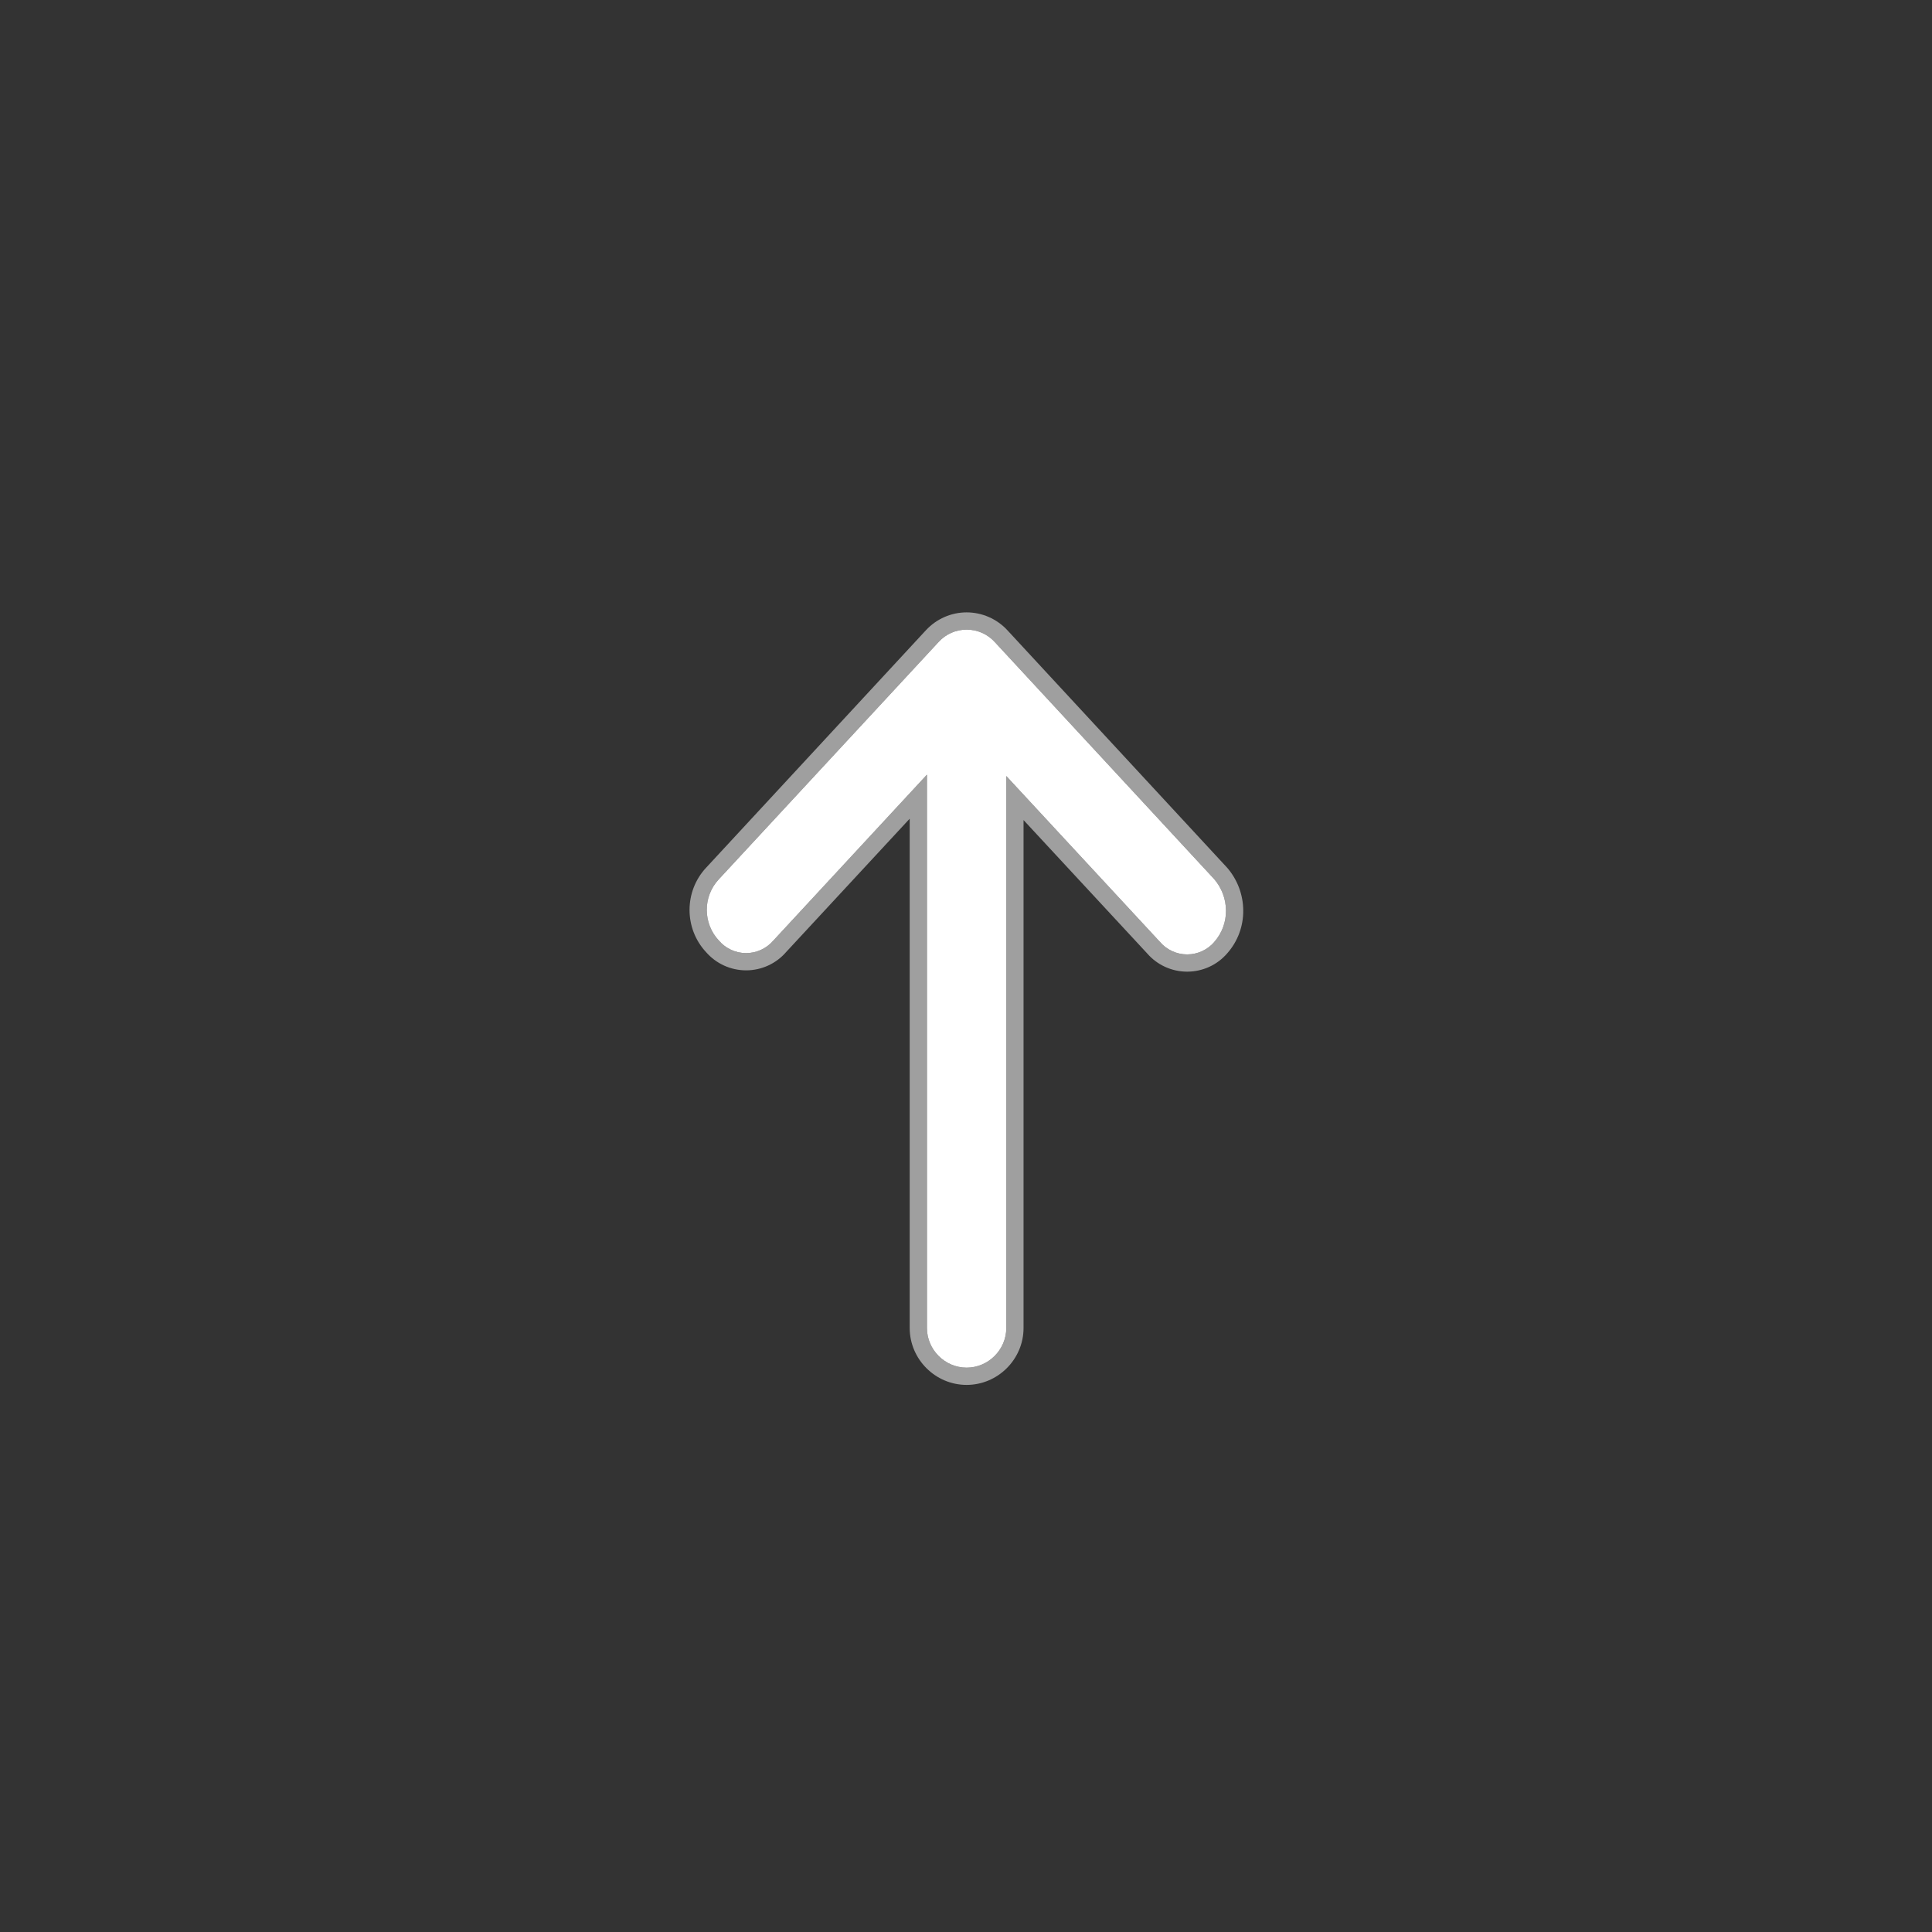 <?xml version="1.0" encoding="UTF-8" standalone="no"?>
<!DOCTYPE svg PUBLIC "-//W3C//DTD SVG 1.1//EN" "http://www.w3.org/Graphics/SVG/1.1/DTD/svg11.dtd">
<svg width="100%" height="100%" viewBox="0 0 28 28" version="1.1" xmlns="http://www.w3.org/2000/svg" xmlns:xlink="http://www.w3.org/1999/xlink" xml:space="preserve" xmlns:serif="http://www.serif.com/" style="fill-rule:evenodd;clip-rule:evenodd;stroke-linejoin:round;stroke-miterlimit:2;">
    <rect x="0" y="0" width="28" height="28" fill="#333333" stroke="none"/>
    <path d="M13.319,19.361L13.434,19.246L13.434,11.227L11.208,13.631C11.108,13.747 10.964,13.813 10.813,13.813C10.662,13.813 10.518,13.747 10.42,13.633L10.418,13.631C10.185,13.381 10.185,12.993 10.416,12.745L13.604,9.303C13.708,9.189 13.855,9.125 14.009,9.125C14.164,9.125 14.311,9.189 14.415,9.303L17.599,12.743C17.707,12.87 17.767,13.031 17.768,13.198L17.768,13.198C17.769,13.364 17.709,13.526 17.599,13.65L17.599,13.651C17.5,13.766 17.356,13.832 17.205,13.832C17.054,13.832 16.91,13.766 16.812,13.652L14.584,11.247L14.584,19.246L14.699,19.361C14.699,19.361 14.584,19.246 14.584,19.246C14.584,19.561 14.324,19.821 14.009,19.821C13.694,19.821 13.434,19.561 13.434,19.246L13.319,19.361Z" style="fill:white;fill-rule:nonzero;"/>
    <path d="M10.234,12.575C9.914,12.917 9.913,13.455 10.232,13.798C10.378,13.966 10.59,14.063 10.813,14.063C11.036,14.063 11.248,13.966 11.393,13.798C11.393,13.798 13.184,11.865 13.184,11.865C13.184,11.865 13.184,19.246 13.184,19.246L13.309,19.371C13.309,19.371 13.184,19.246 13.184,19.246C13.184,19.699 13.556,20.071 14.009,20.071C14.462,20.071 14.834,19.699 14.834,19.246L14.709,19.371C14.709,19.371 14.834,19.246 14.834,19.246L14.834,11.885C14.834,11.885 16.625,13.817 16.625,13.817C16.77,13.985 16.982,14.082 17.205,14.082C17.429,14.082 17.642,13.985 17.787,13.815C17.938,13.644 18.02,13.424 18.018,13.196C18.017,12.97 17.935,12.751 17.788,12.579L14.599,9.133C14.447,8.969 14.233,8.875 14.009,8.875C13.786,8.875 13.572,8.969 13.42,9.133L10.234,12.575ZM10.416,12.745L13.604,9.303C13.708,9.189 13.855,9.125 14.009,9.125C14.164,9.125 14.311,9.189 14.415,9.303L17.599,12.743C17.707,12.87 17.767,13.031 17.768,13.198L17.768,13.198C17.769,13.364 17.709,13.526 17.599,13.65L17.599,13.651C17.5,13.766 17.356,13.832 17.205,13.832C17.054,13.832 16.91,13.766 16.812,13.652L14.584,11.247L14.584,19.246L14.709,19.371C14.709,19.371 14.584,19.246 14.584,19.246C14.584,19.561 14.324,19.821 14.009,19.821C13.694,19.821 13.434,19.561 13.434,19.246L13.309,19.371C13.309,19.371 13.434,19.246 13.434,19.246L13.434,11.227L11.208,13.631C11.108,13.747 10.964,13.813 10.813,13.813C10.662,13.813 10.518,13.747 10.42,13.633L10.418,13.631C10.185,13.381 10.185,12.993 10.416,12.745Z" style="fill:white;fill-opacity:0.53;"/>
</svg>
